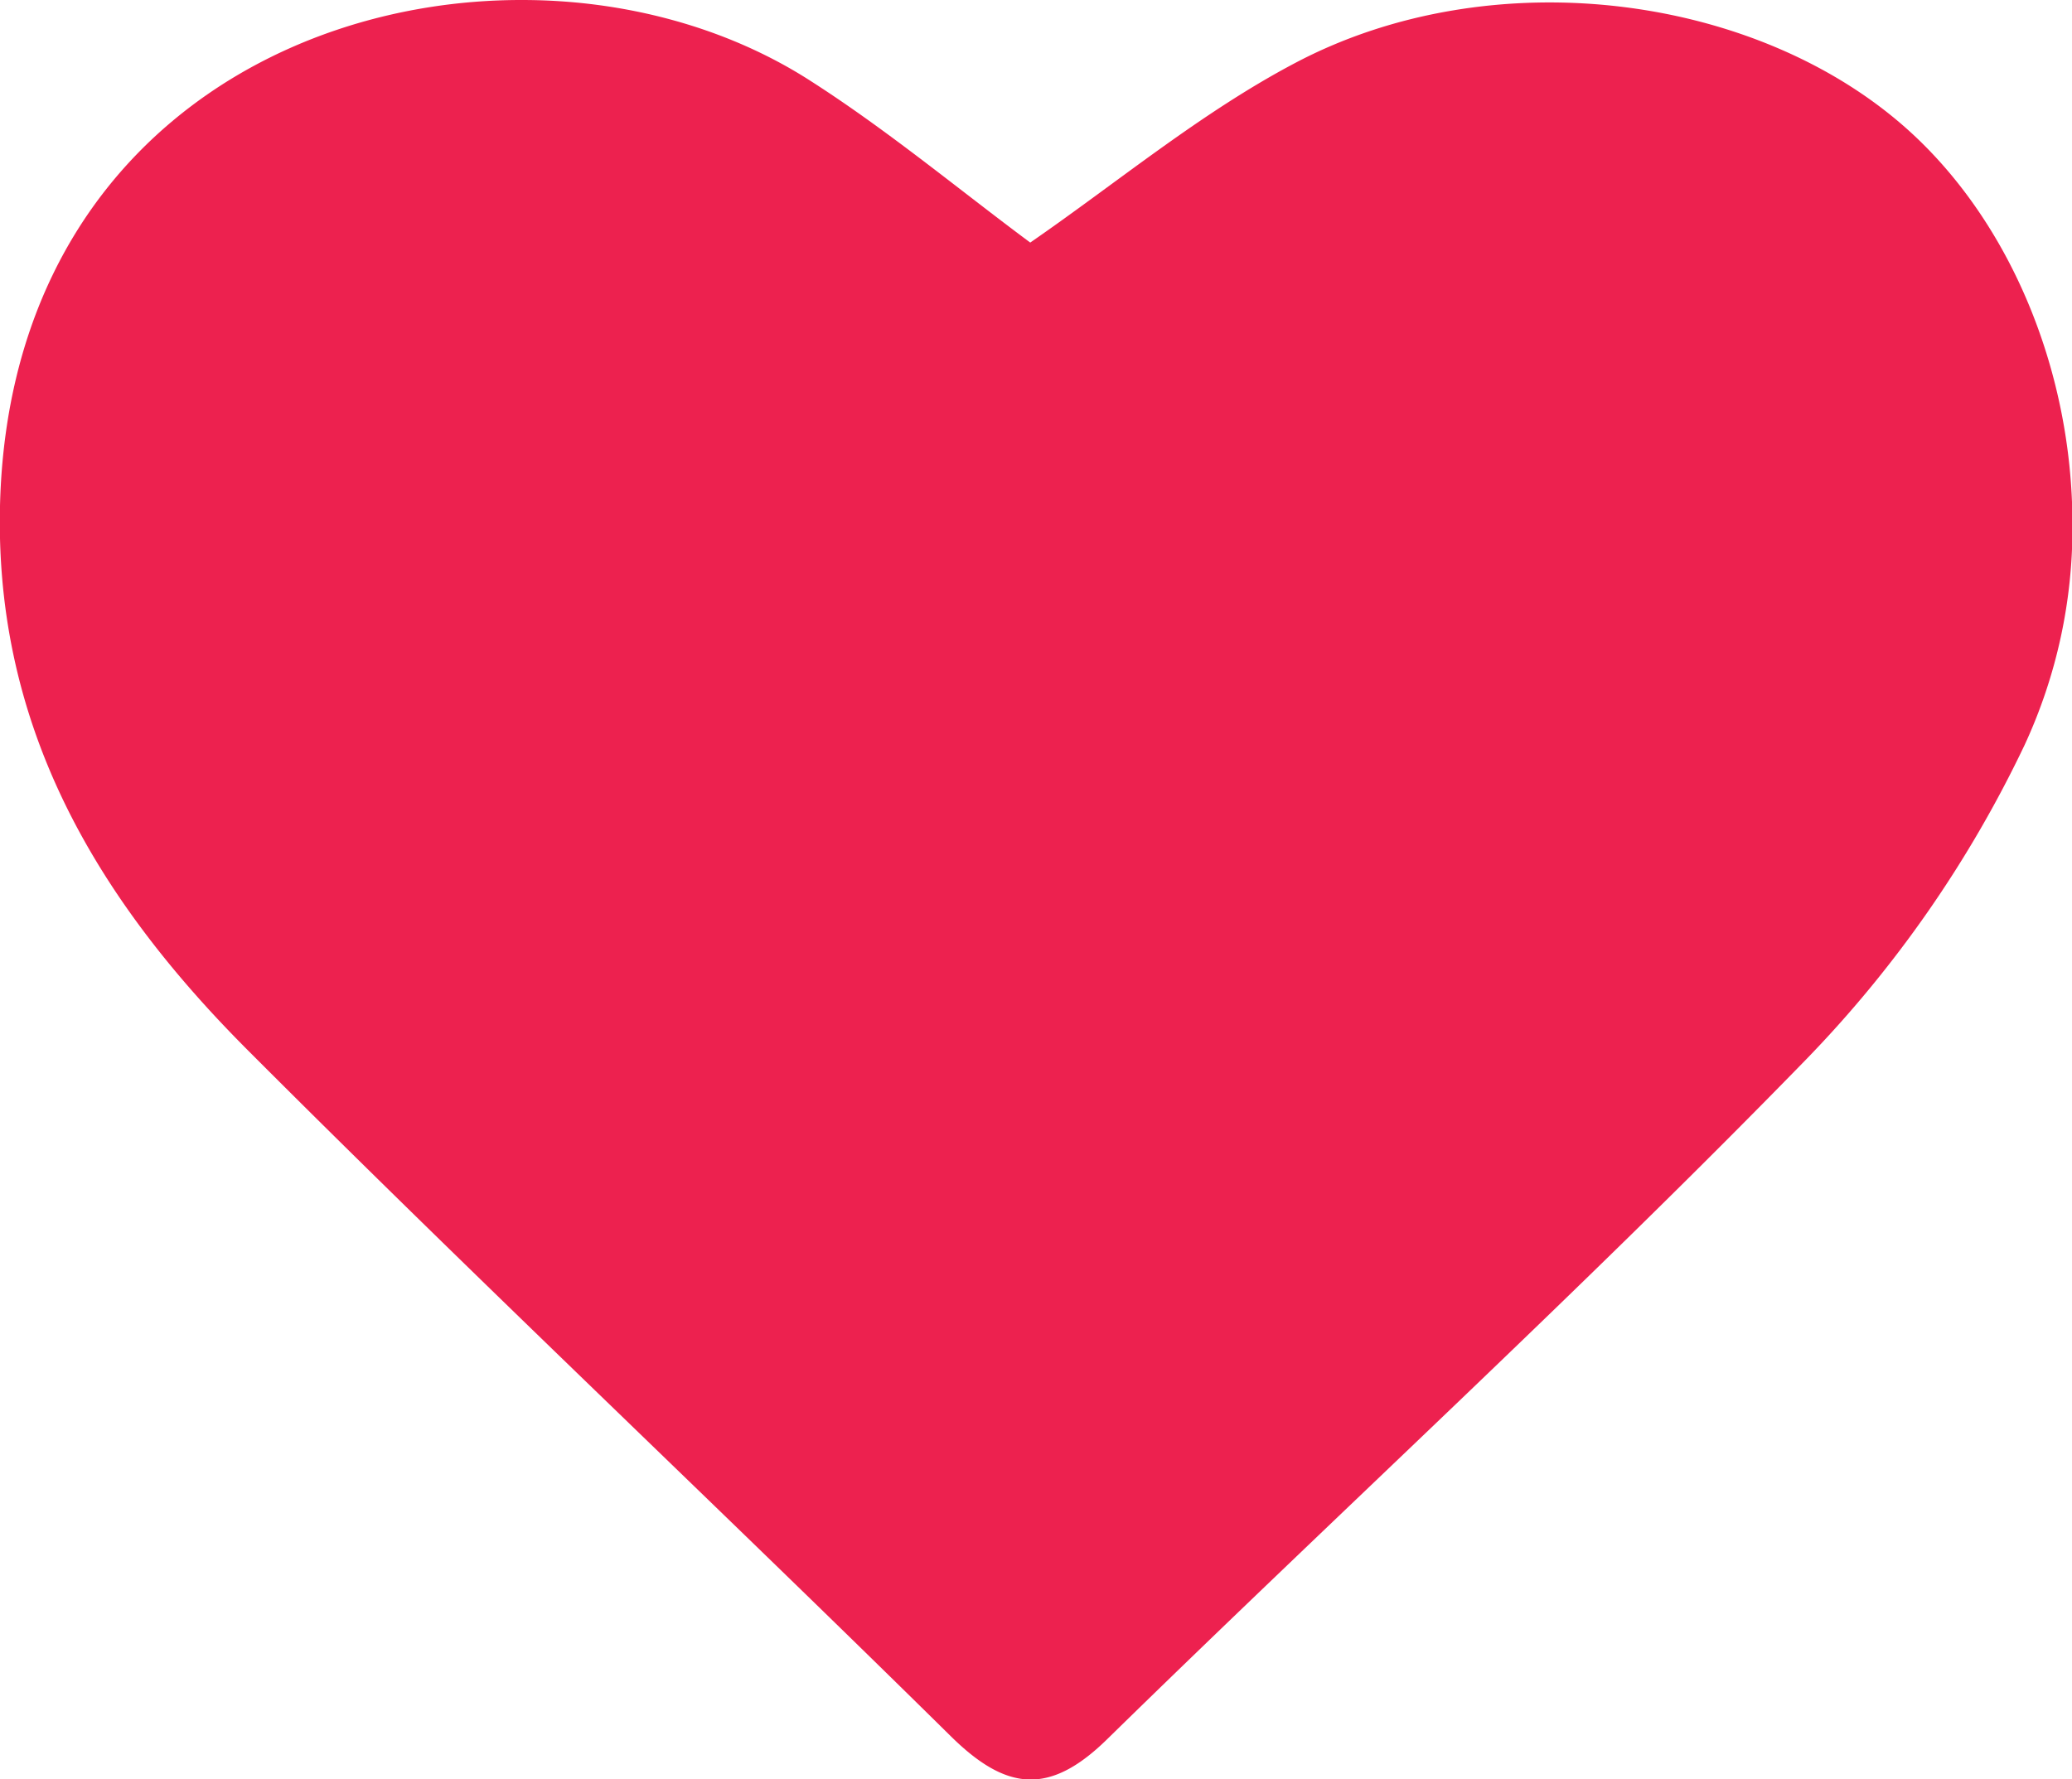 <svg id="Layer_1" data-name="Layer 1" xmlns="http://www.w3.org/2000/svg" width="468" height="402" viewBox="0 0 468 402"><defs><style>.cls-1{fill:#ed214f;}</style></defs><g id="PAGES"><g id="Desktop_1336x728" data-name="Desktop 1336x728"><g id="S89"><path id="Heart-Shape" class="cls-1" d="M117.5,0C61.3.1,3.4,35.7.1,111.3c-2.2,51.9,21.4,91.4,55.7,125.8,52.3,52.4,106.3,103.2,159,155.2,12.5,12.3,22.2,13.4,35.2.7,52.5-51.4,106.7-101,157.9-153.6a265.84,265.84,0,0,0,49.4-71.1,116.7,116.7,0,0,0,10.8-49.8v-.4c-.1-33.7-13.5-66.9-36.2-87.9C397.7-1.4,337.1-9.4,292.4,14.3c-21.2,11.2-40,26.9-59.7,40.5C216.8,43,200.5,29.4,182.8,18.1,164.2,6.2,141.2,0,117.9,0Z"/></g></g></g></svg>